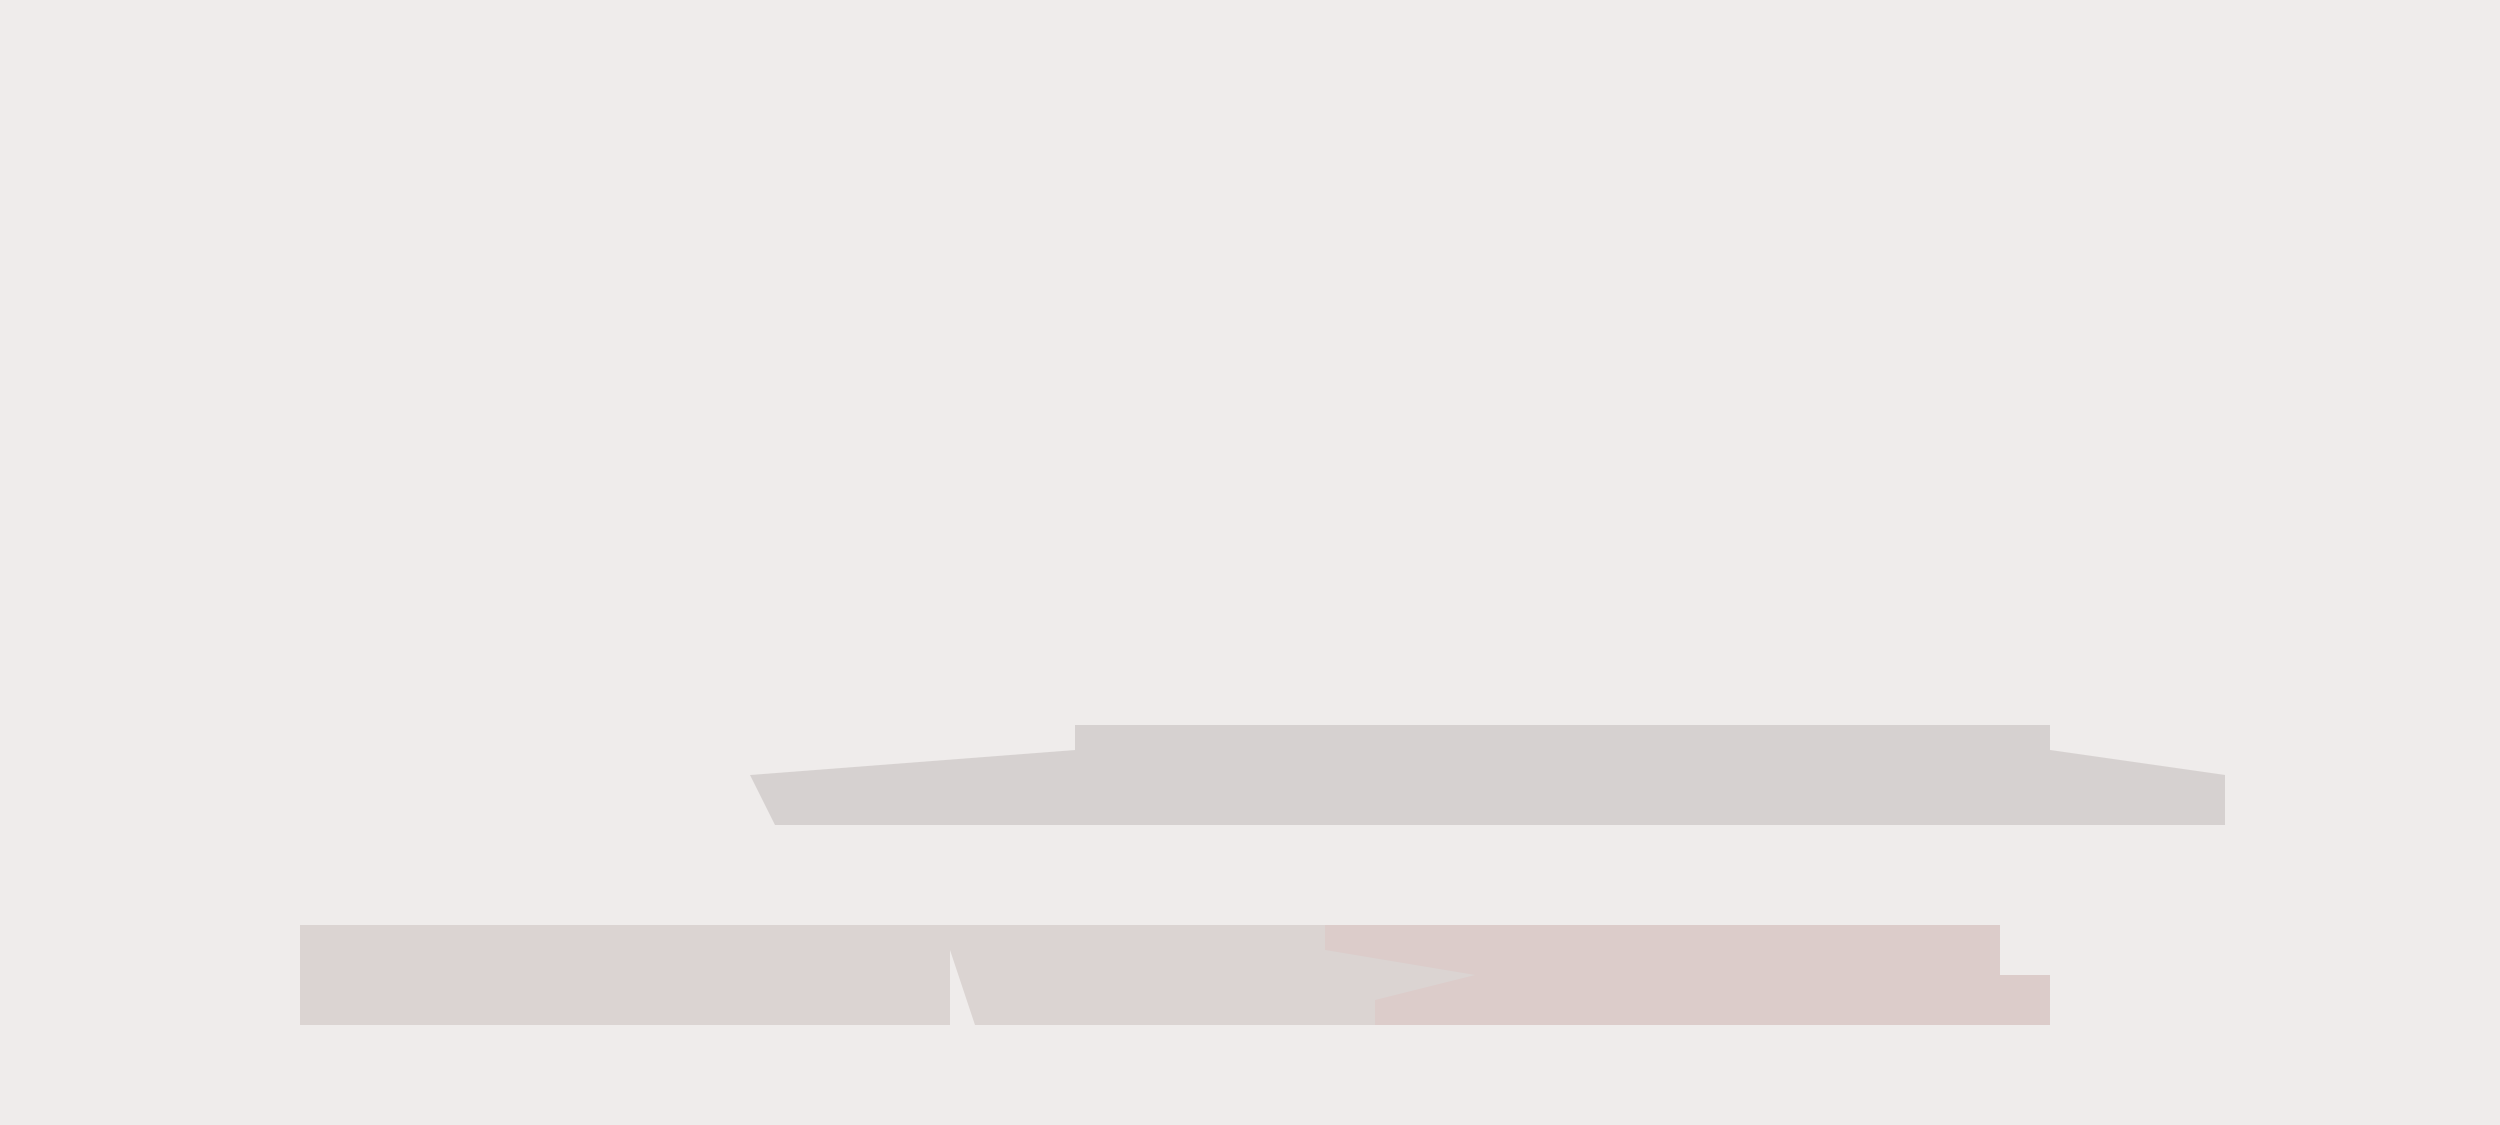 <?xml version="1.0" encoding="UTF-8"?>
<svg version="1.1" xmlns="http://www.w3.org/2000/svg" width="100" height="45">
<path d="M0,0 L100,0 L100,45 L0,45 Z " fill="#EFECEB" transform="translate(0,0)"/>
<path d="M0,0 L68,0 L68,2 L70,2 L70,4 L27,4 L26,1 L26,4 L0,4 Z " fill="#DBD4D2" transform="translate(12,37)"/>
<path d="M0,0 L39,0 L39,1 L46,2 L46,4 L-12,4 L-13,2 L0,1 Z " fill="#D6D1D0" transform="translate(43,29)"/>
<path d="M0,0 L27,0 L27,2 L29,2 L29,4 L2,4 L2,3 L6,2 L0,1 Z " fill="#DCCCCA" transform="translate(53,37)"/>
</svg>
